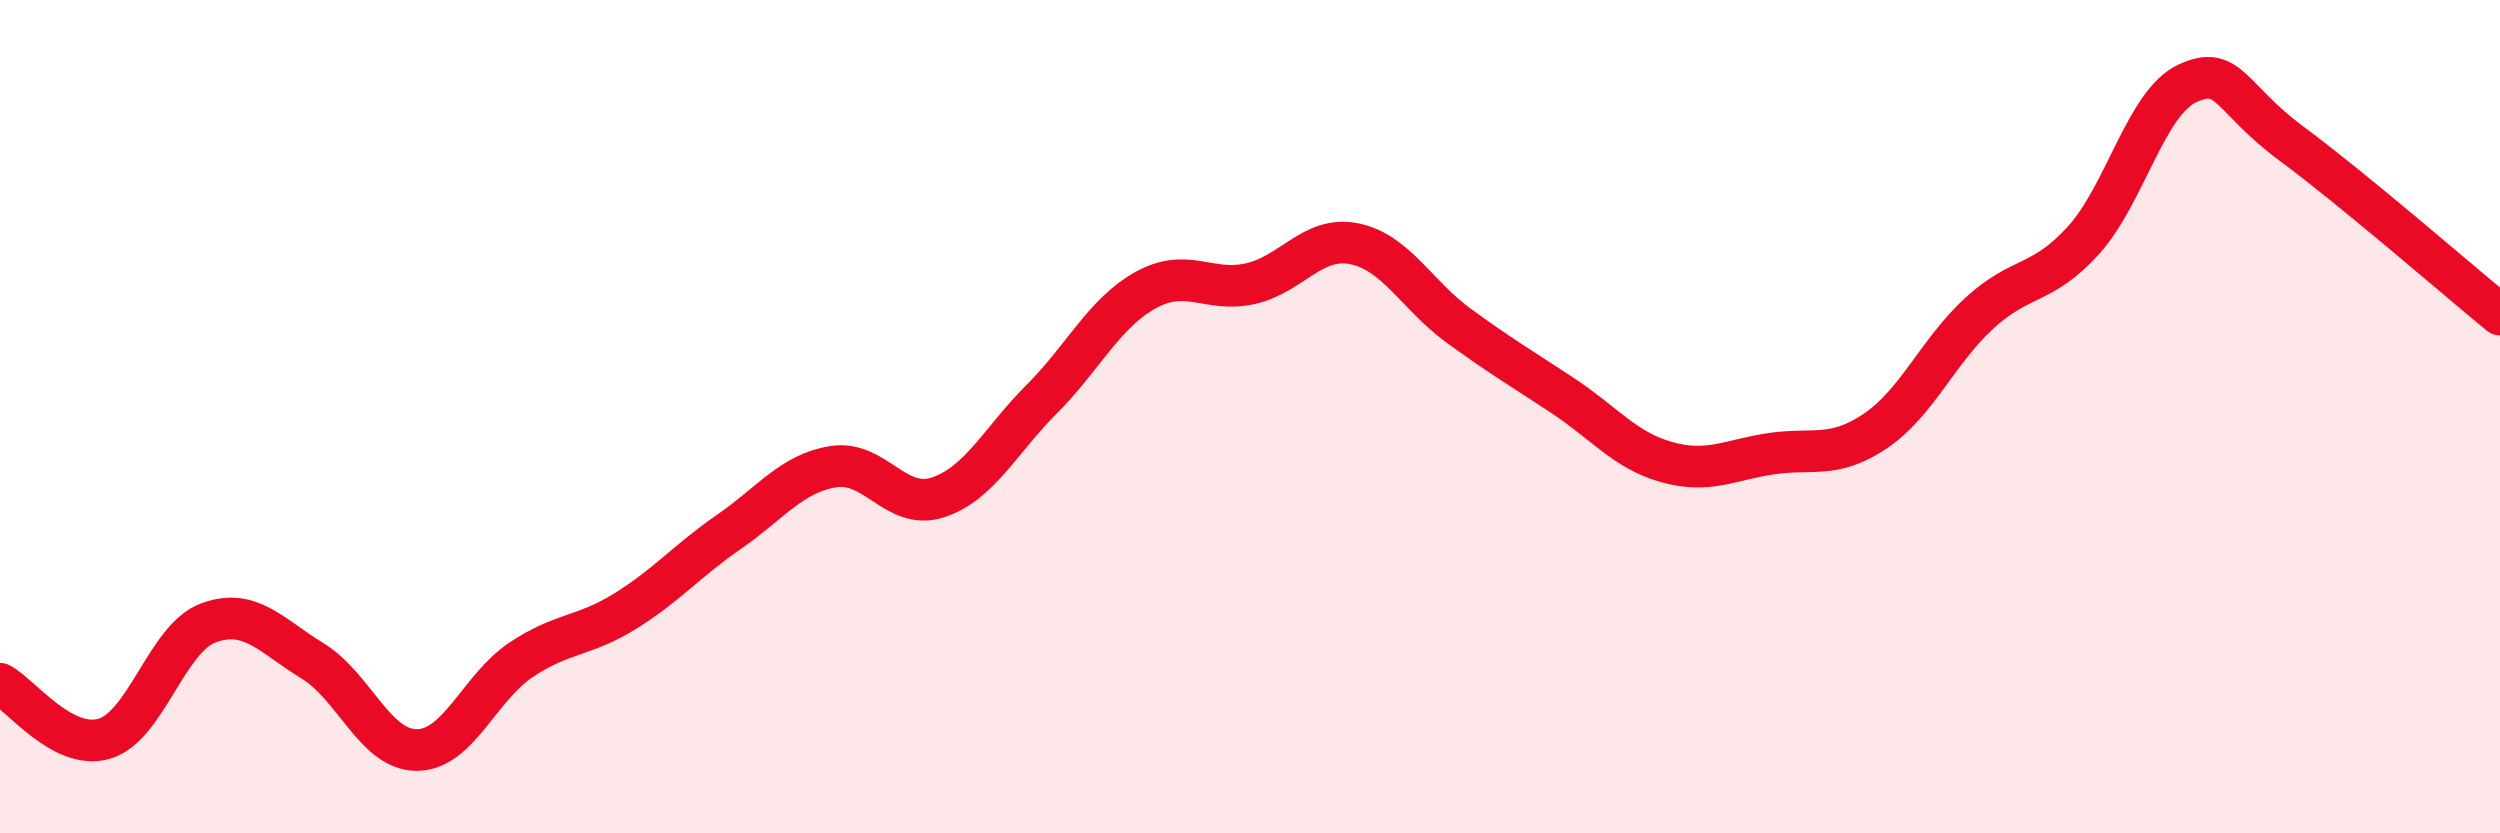
    <svg width="60" height="20" viewBox="0 0 60 20" xmlns="http://www.w3.org/2000/svg">
      <path
        d="M 0,16.41 C 0.5,16.67 1.5,18.02 2.5,17.73 C 3.5,17.44 4,15.32 5,14.95 C 6,14.58 6.5,15.25 7.5,15.86 C 8.5,16.47 9,18 10,18 C 11,18 11.5,16.51 12.5,15.84 C 13.5,15.17 14,15.29 15,14.67 C 16,14.05 16.5,13.45 17.5,12.76 C 18.5,12.07 19,11.36 20,11.2 C 21,11.04 21.5,12.26 22.5,11.94 C 23.5,11.62 24,10.58 25,9.58 C 26,8.58 26.5,7.51 27.5,6.96 C 28.5,6.41 29,7.03 30,6.81 C 31,6.59 31.5,5.65 32.5,5.85 C 33.5,6.05 34,7.08 35,7.81 C 36,8.54 36.5,8.83 37.5,9.49 C 38.5,10.15 39,10.81 40,11.09 C 41,11.37 41.5,11.04 42.5,10.89 C 43.5,10.74 44,11.02 45,10.35 C 46,9.68 46.5,8.44 47.5,7.52 C 48.5,6.6 49,6.87 50,5.77 C 51,4.67 51.5,2.46 52.5,2 C 53.5,1.54 53.5,2.34 55,3.45 C 56.5,4.56 59,6.73 60,7.55L60 20L0 20Z"
        fill="#EB0A25"
        opacity="0.1"
        stroke-linecap="round"
        stroke-linejoin="round"
      />
      <path
        d="M 0,16.41 C 0.5,16.67 1.5,18.02 2.5,17.73 C 3.5,17.44 4,15.32 5,14.95 C 6,14.58 6.5,15.25 7.5,15.86 C 8.5,16.47 9,18 10,18 C 11,18 11.5,16.51 12.5,15.84 C 13.5,15.17 14,15.29 15,14.67 C 16,14.05 16.5,13.45 17.5,12.76 C 18.5,12.07 19,11.36 20,11.2 C 21,11.04 21.5,12.26 22.5,11.94 C 23.5,11.62 24,10.58 25,9.58 C 26,8.58 26.5,7.51 27.5,6.96 C 28.5,6.41 29,7.03 30,6.81 C 31,6.59 31.5,5.65 32.5,5.85 C 33.5,6.05 34,7.08 35,7.81 C 36,8.54 36.5,8.83 37.5,9.49 C 38.5,10.15 39,10.81 40,11.09 C 41,11.37 41.5,11.04 42.5,10.89 C 43.5,10.74 44,11.02 45,10.35 C 46,9.68 46.5,8.44 47.5,7.52 C 48.5,6.6 49,6.87 50,5.77 C 51,4.67 51.5,2.46 52.5,2 C 53.5,1.54 53.5,2.34 55,3.45 C 56.5,4.56 59,6.73 60,7.55"
        stroke="#EB0A25"
        stroke-width="1"
        fill="none"
        stroke-linecap="round"
        stroke-linejoin="round"
      />
    </svg>
  